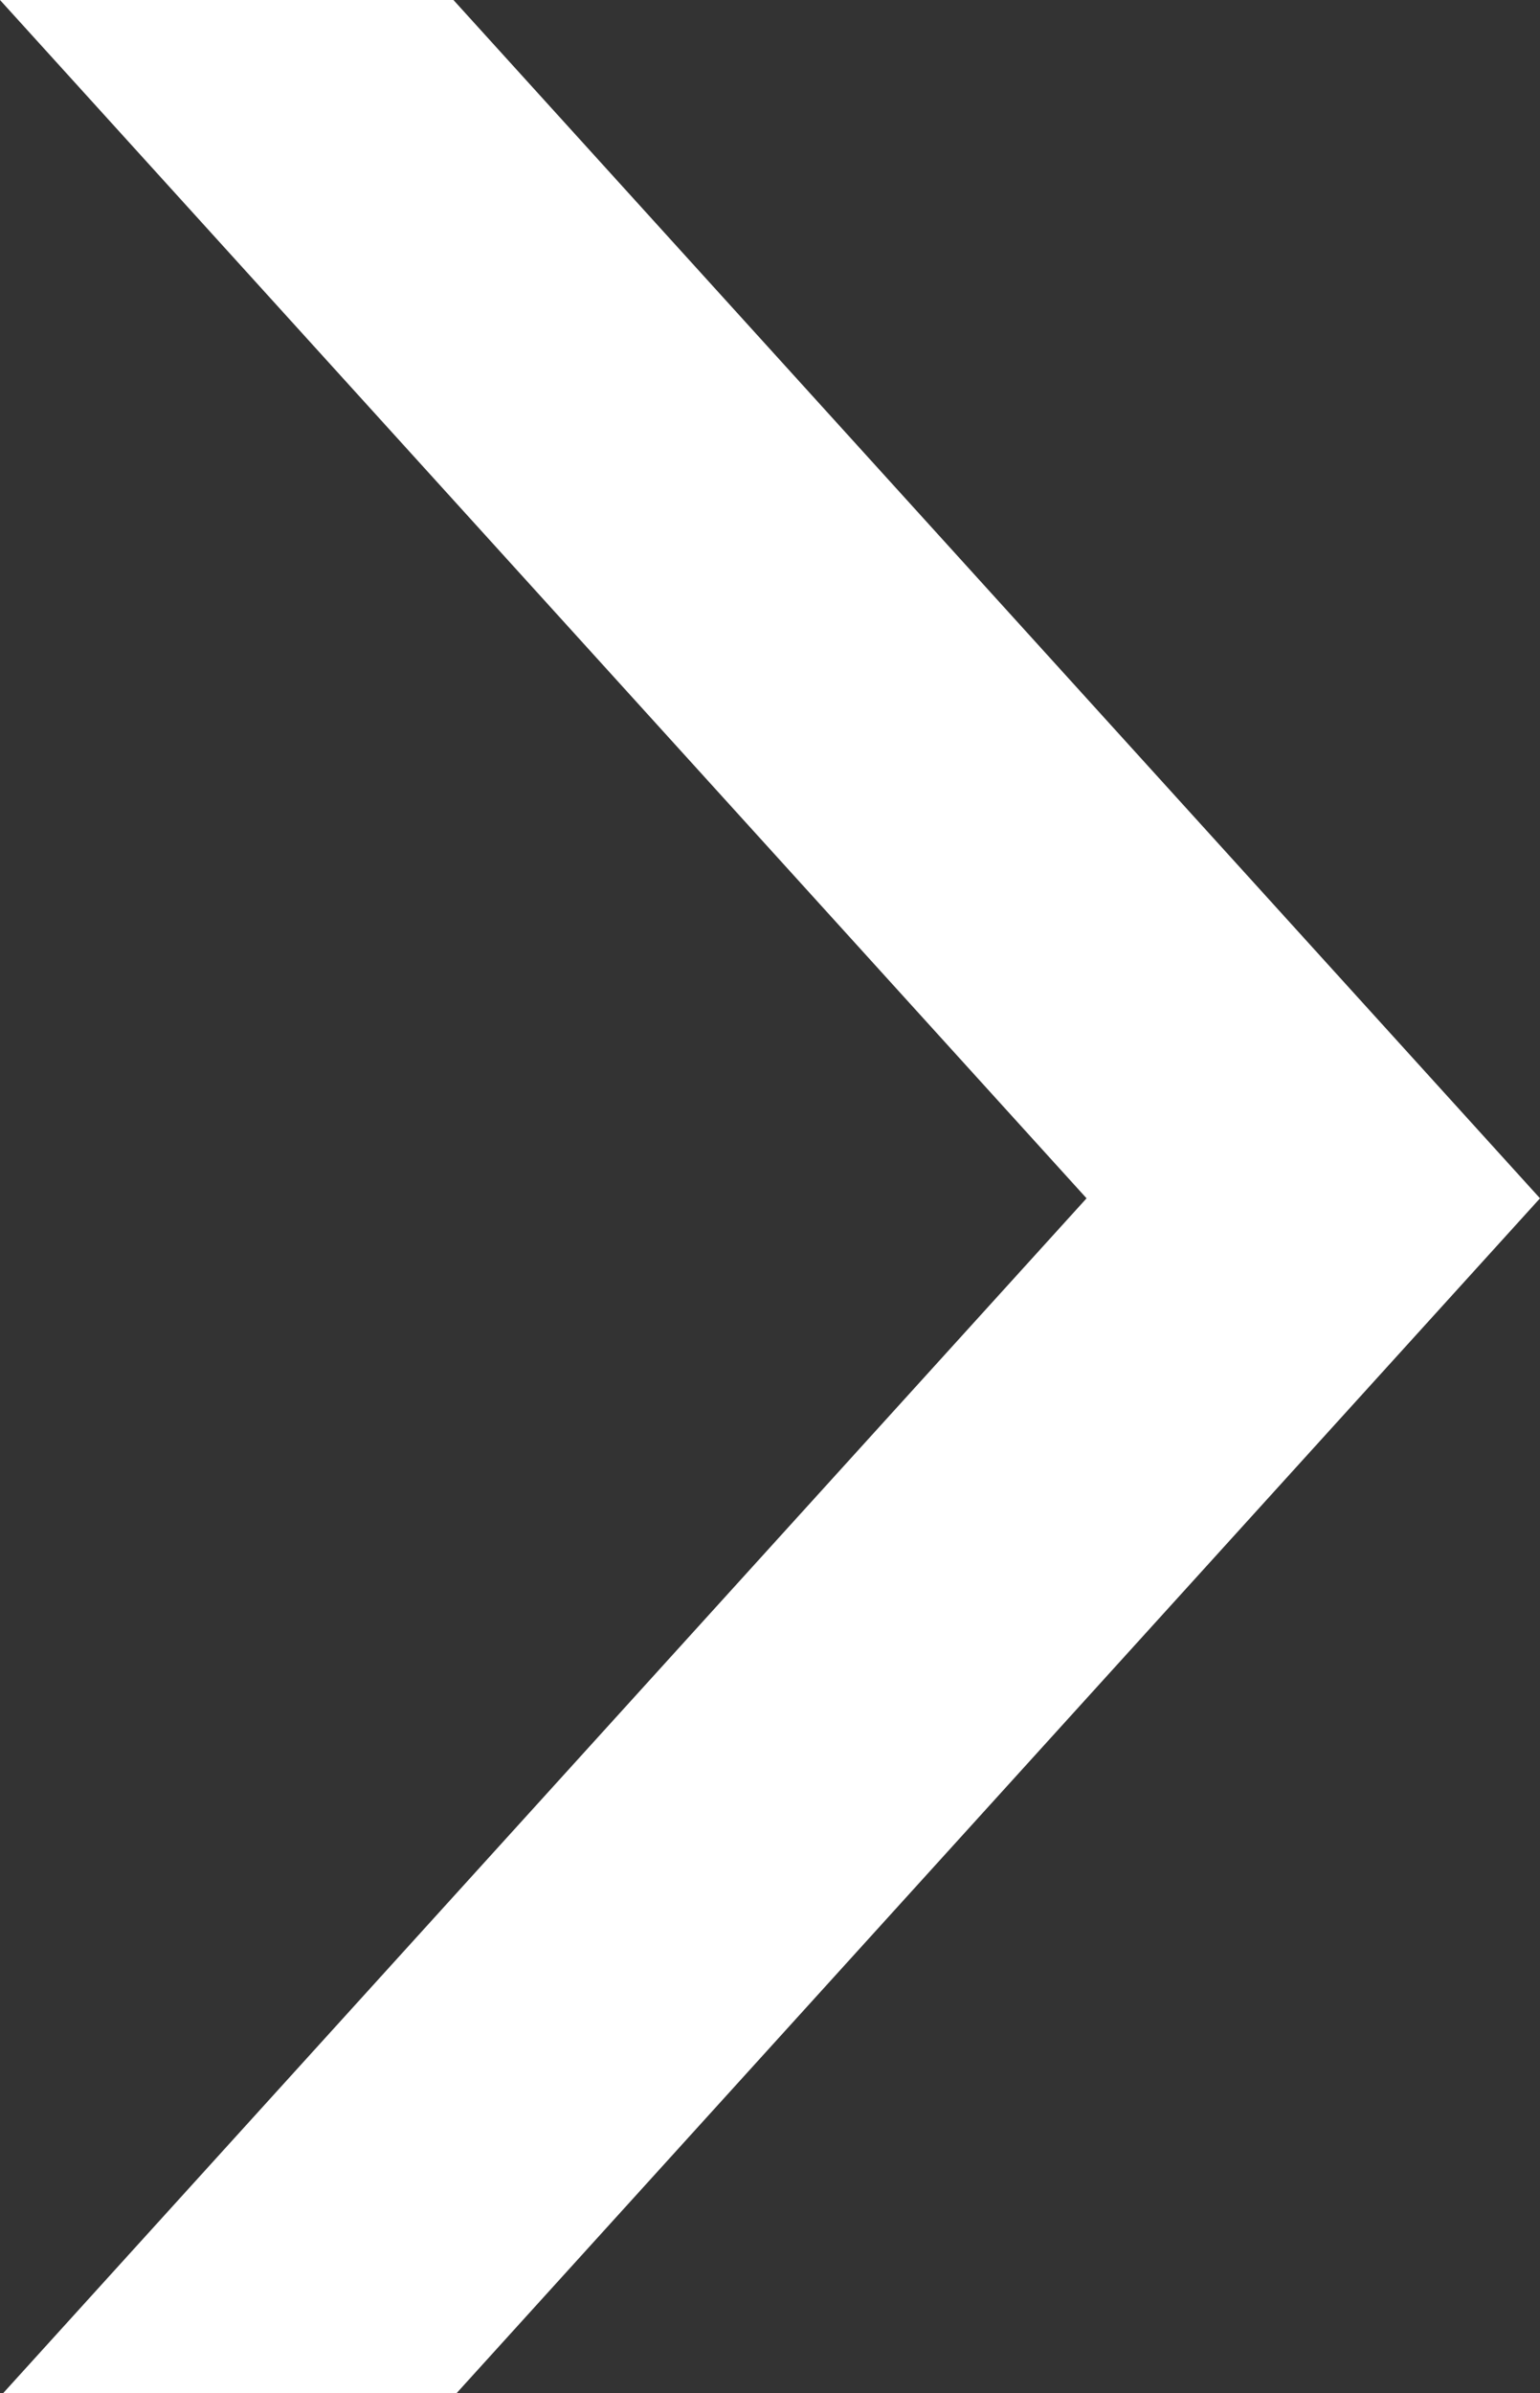 <svg id="レイヤー_1" data-name="レイヤー 1" xmlns="http://www.w3.org/2000/svg" viewBox="0 0 9 13.98"><rect x="0" y="0" width="9" height="13.98" fill="#333333" stroke="none"/><defs><style>.cls-1{fill:#fff;fill-rule:evenodd;}</style></defs><title>arrow01</title><path class="cls-1" d="M0,14,6.35,7,0,0H2.65L9,7,2.65,14Z"/></svg>